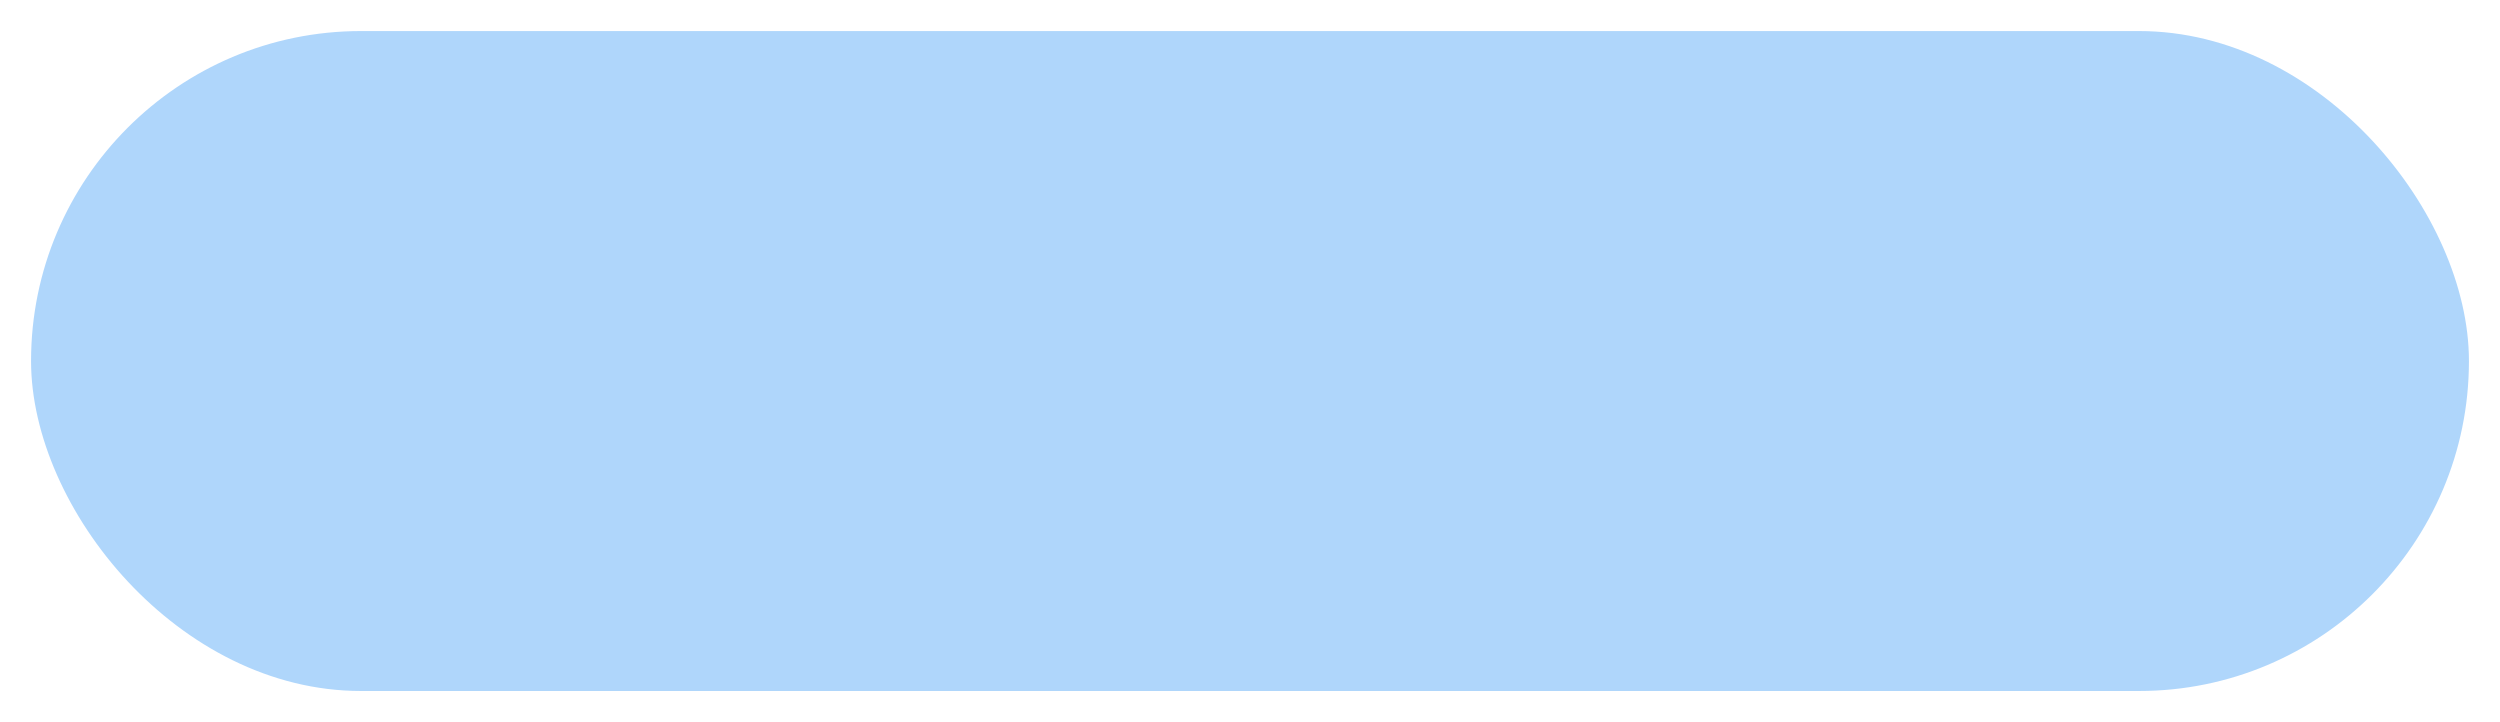 <?xml version="1.0" encoding="UTF-8"?> <svg xmlns="http://www.w3.org/2000/svg" width="322" height="93" viewBox="0 0 322 93" fill="none"> <g filter="url(#filter0_d_26_438)"> <rect x="4" width="314" height="85" rx="42.5" fill="#AFD6FB"></rect> </g> <defs> <filter id="filter0_d_26_438" x="0" y="0" width="322" height="93" filterUnits="userSpaceOnUse" color-interpolation-filters="sRGB"> <feFlood flood-opacity="0" result="BackgroundImageFix"></feFlood> <feColorMatrix in="SourceAlpha" type="matrix" values="0 0 0 0 0 0 0 0 0 0 0 0 0 0 0 0 0 0 127 0" result="hardAlpha"></feColorMatrix> <feOffset dy="4"></feOffset> <feGaussianBlur stdDeviation="2"></feGaussianBlur> <feComposite in2="hardAlpha" operator="out"></feComposite> <feColorMatrix type="matrix" values="0 0 0 0 0.769 0 0 0 0 0.769 0 0 0 0 0.769 0 0 0 0.25 0"></feColorMatrix> <feBlend mode="normal" in2="BackgroundImageFix" result="effect1_dropShadow_26_438"></feBlend> <feBlend mode="normal" in="SourceGraphic" in2="effect1_dropShadow_26_438" result="shape"></feBlend> </filter> </defs> </svg> 